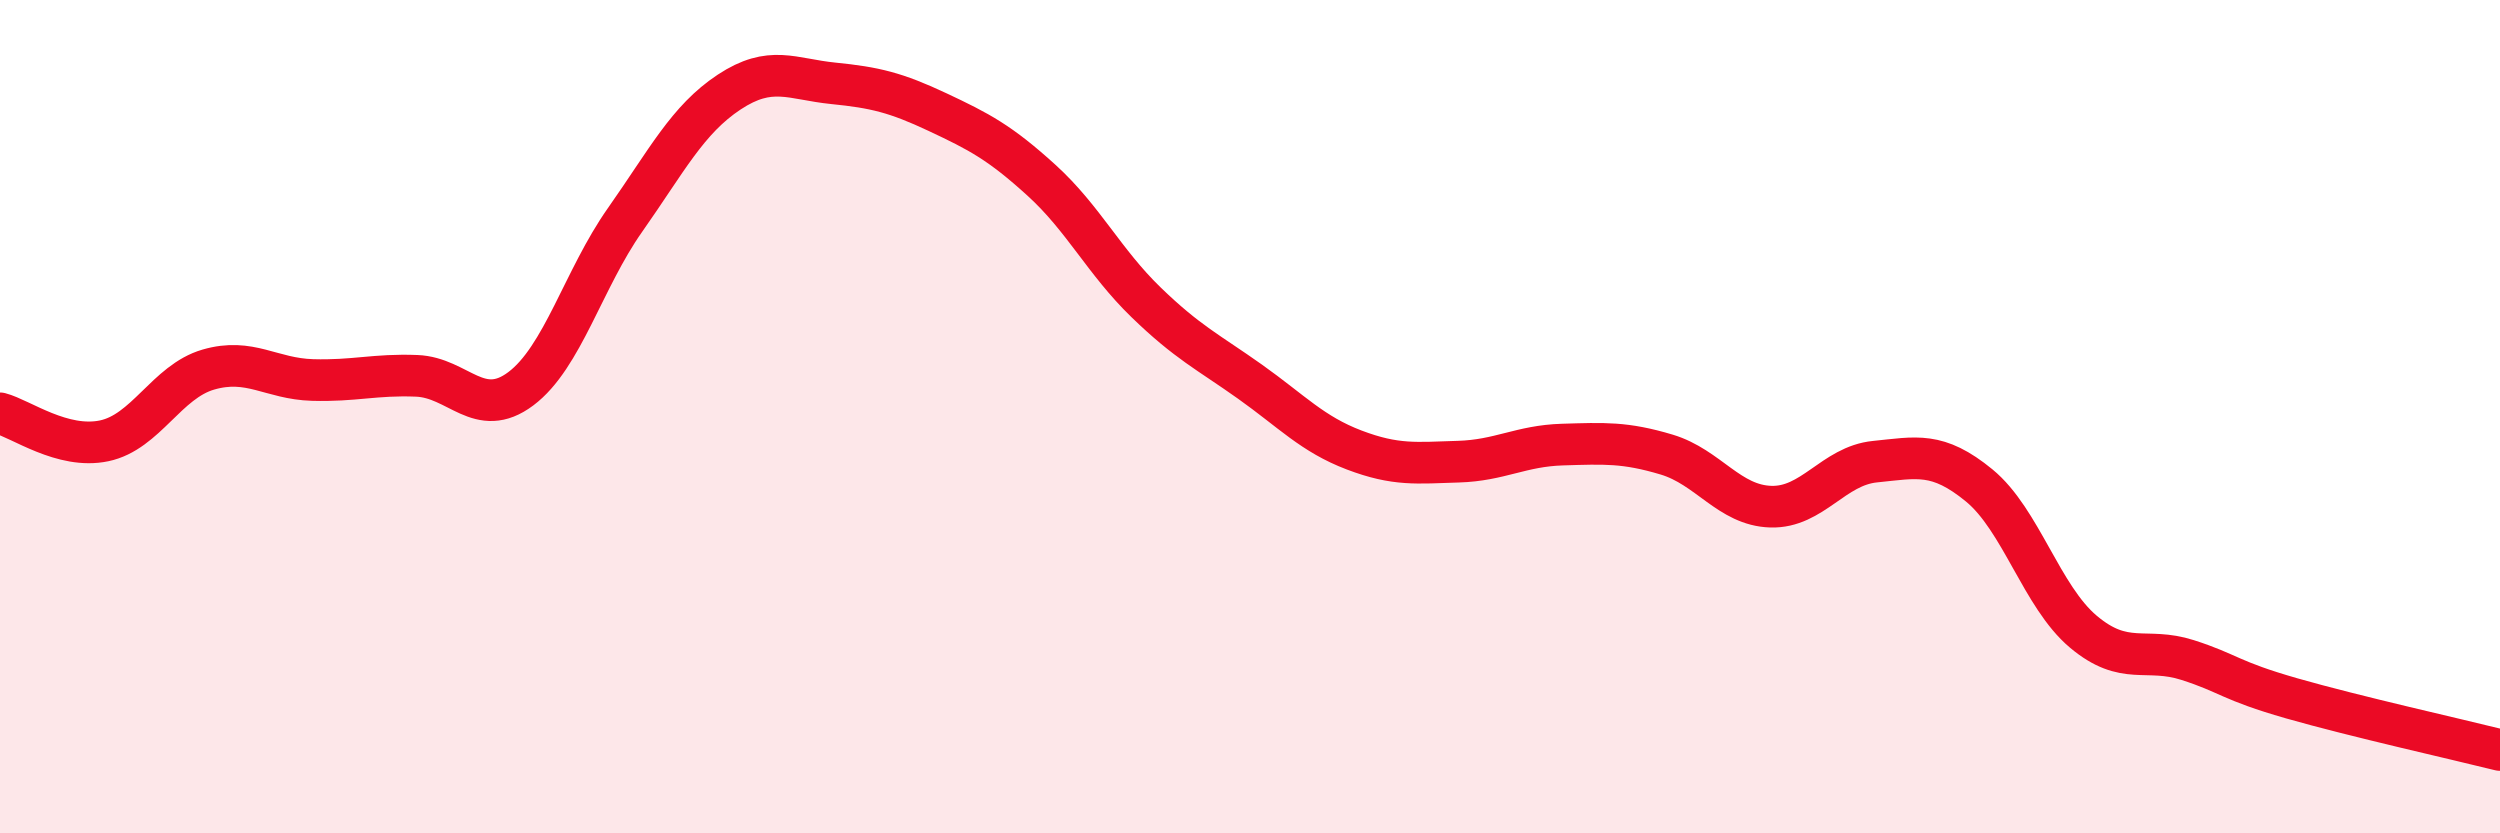 
    <svg width="60" height="20" viewBox="0 0 60 20" xmlns="http://www.w3.org/2000/svg">
      <path
        d="M 0,9.92 C 0.5,10.05 1.5,10.79 2.5,10.58 C 3.5,10.37 4,9.16 5,8.87 C 6,8.58 6.5,9.09 7.5,9.12 C 8.5,9.15 9,8.98 10,9.02 C 11,9.06 11.5,10.08 12.5,9.33 C 13.5,8.58 14,6.7 15,5.28 C 16,3.86 16.5,2.87 17.5,2.21 C 18.5,1.55 19,1.9 20,2 C 21,2.1 21.5,2.22 22.5,2.69 C 23.5,3.16 24,3.42 25,4.33 C 26,5.24 26.5,6.28 27.5,7.25 C 28.5,8.22 29,8.45 30,9.16 C 31,9.87 31.5,10.42 32.5,10.8 C 33.5,11.18 34,11.11 35,11.08 C 36,11.05 36.5,10.7 37.5,10.67 C 38.5,10.64 39,10.61 40,10.91 C 41,11.21 41.5,12.13 42.5,12.16 C 43.5,12.19 44,11.18 45,11.08 C 46,10.98 46.5,10.83 47.5,11.65 C 48.5,12.47 49,14.32 50,15.16 C 51,16 51.5,15.52 52.5,15.84 C 53.5,16.16 53.5,16.33 55,16.76 C 56.5,17.19 59,17.75 60,18L60 20L0 20Z"
        fill="#EB0A25"
        opacity="0.1"
        stroke-linecap="round"
        stroke-linejoin="round"
      />
      <path
        d="M 0,9.92 C 0.5,10.05 1.5,10.79 2.5,10.58 C 3.5,10.37 4,9.16 5,8.87 C 6,8.58 6.5,9.09 7.5,9.12 C 8.5,9.15 9,8.98 10,9.02 C 11,9.06 11.5,10.08 12.5,9.33 C 13.5,8.58 14,6.7 15,5.28 C 16,3.86 16.5,2.87 17.5,2.21 C 18.5,1.55 19,1.9 20,2 C 21,2.1 21.5,2.22 22.5,2.69 C 23.5,3.16 24,3.42 25,4.33 C 26,5.24 26.5,6.28 27.5,7.25 C 28.5,8.22 29,8.45 30,9.16 C 31,9.87 31.5,10.42 32.5,10.8 C 33.5,11.18 34,11.11 35,11.08 C 36,11.05 36.5,10.7 37.5,10.67 C 38.5,10.64 39,10.61 40,10.91 C 41,11.21 41.5,12.13 42.5,12.16 C 43.5,12.19 44,11.18 45,11.08 C 46,10.98 46.5,10.83 47.5,11.65 C 48.5,12.47 49,14.32 50,15.16 C 51,16 51.5,15.52 52.5,15.84 C 53.5,16.16 53.5,16.33 55,16.76 C 56.5,17.19 59,17.75 60,18"
        stroke="#EB0A25"
        stroke-width="1"
        fill="none"
        stroke-linecap="round"
        stroke-linejoin="round"
      />
    </svg>
  